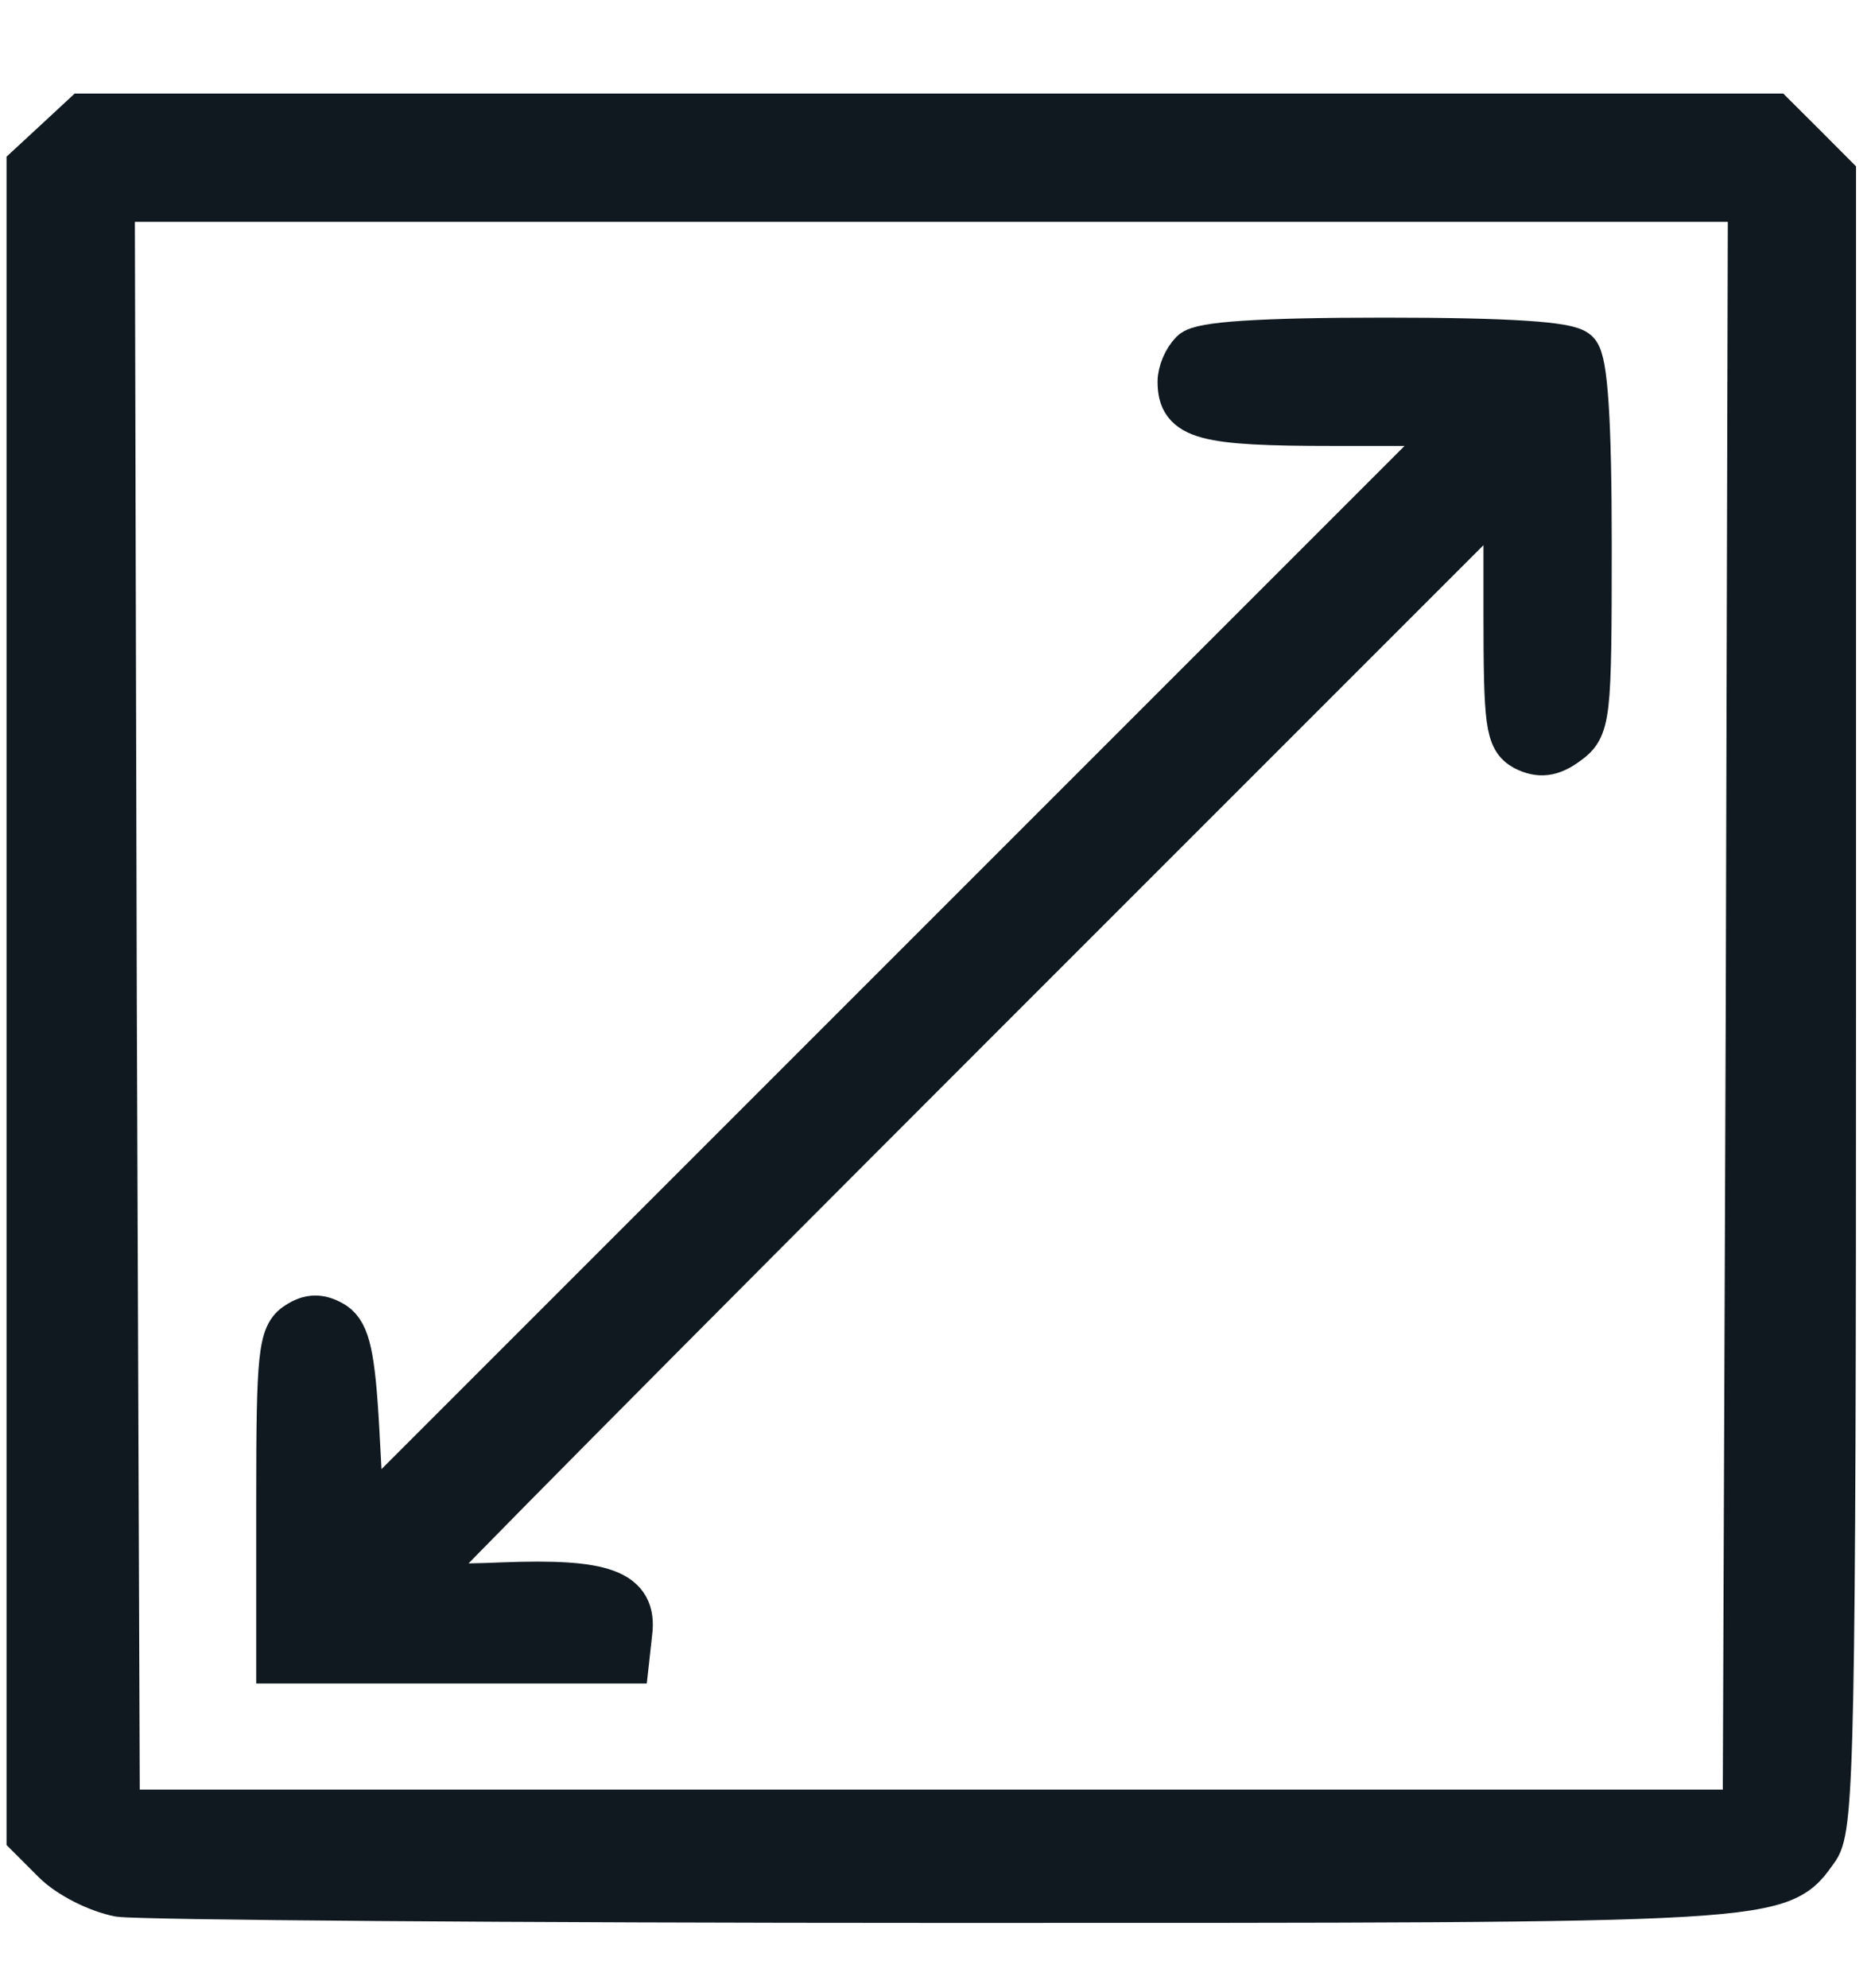 <?xml version="1.0" encoding="UTF-8"?> <svg xmlns="http://www.w3.org/2000/svg" width="16" height="17" viewBox="0 0 16 17" fill="none"><path d="M0.482 1.218L0.256 1.427V8.56V15.693L0.474 15.911C0.596 16.033 0.839 16.155 1.022 16.19C1.197 16.216 4.376 16.242 8.077 16.242C15.315 16.242 15.211 16.251 15.533 15.798C15.655 15.615 15.672 14.918 15.672 8.551V1.505L15.42 1.252L15.167 1H7.938H0.717L0.482 1.218ZM14.958 8.595L14.932 15.502H7.964H0.996L0.97 8.595L0.953 1.697H7.964H14.976L14.958 8.595Z" fill="#101920" stroke="#101920" stroke-width="0.4"></path><path d="M10.203 3.02C10.143 3.081 10.099 3.186 10.099 3.264C10.099 3.56 10.29 3.613 11.397 3.613H12.494L7.791 8.316L3.087 13.02L3.044 12.227C3.009 11.591 2.965 11.408 2.852 11.33C2.739 11.26 2.652 11.26 2.547 11.33C2.408 11.417 2.391 11.591 2.391 12.81V14.195H3.871H5.352L5.378 13.96C5.422 13.62 5.169 13.525 4.298 13.559C3.897 13.577 3.566 13.568 3.566 13.542C3.566 13.516 5.666 11.399 8.226 8.839L12.886 4.179V5.241C12.886 6.191 12.903 6.313 13.043 6.391C13.165 6.452 13.261 6.443 13.391 6.348C13.574 6.217 13.583 6.156 13.583 4.667C13.583 3.587 13.548 3.09 13.478 3.02C13.409 2.951 12.921 2.916 11.841 2.916C10.761 2.916 10.273 2.951 10.203 3.02Z" fill="#101920" stroke="#101920" stroke-width="0.4"></path></svg> 